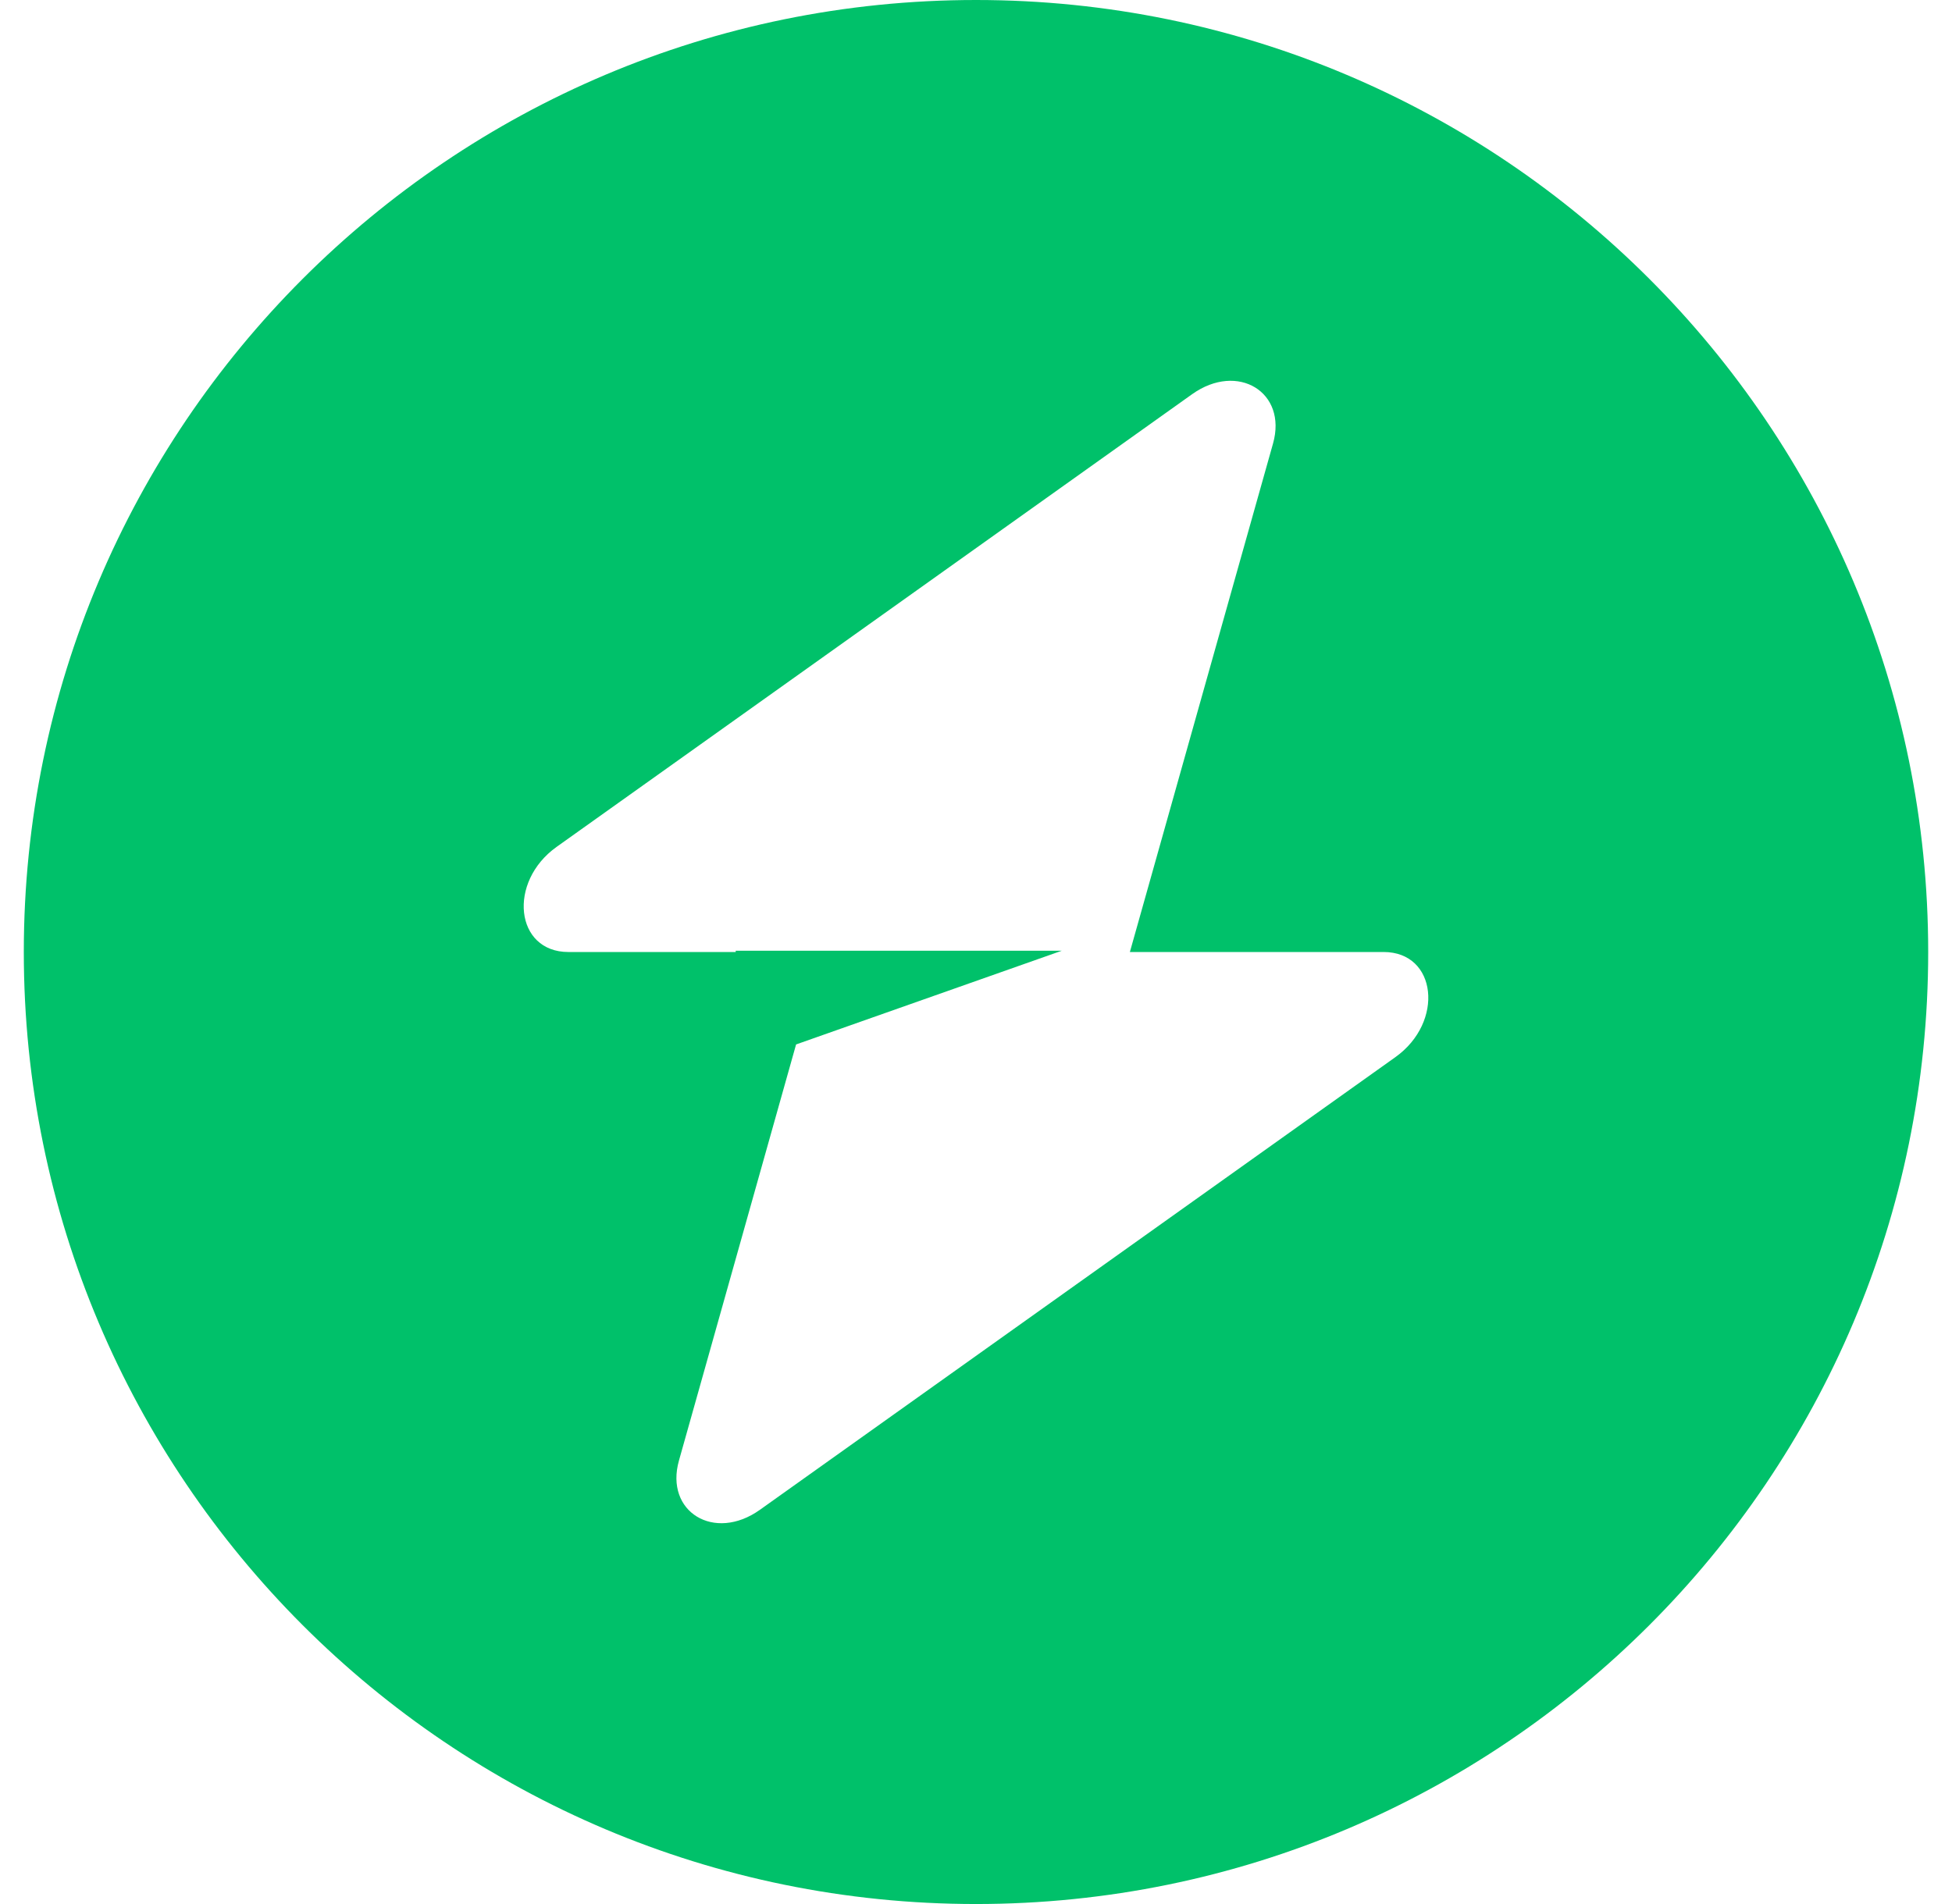 <svg width="41" height="40" viewBox="0 0 41 40" fill="none" xmlns="http://www.w3.org/2000/svg"><path fill-rule="evenodd" clip-rule="evenodd" d="M20.5 40C31.546 40 40.5 31.046 40.5 20C40.5 8.954 31.546 0 20.5 0C9.454 0 0.5 8.954 0.5 20C0.5 31.046 9.454 40 20.5 40ZM26.739 9.317C27.043 8.238 25.996 7.6 25.04 8.281L11.693 17.79C10.656 18.528 10.819 20 11.938 20H15.453V19.973H22.302L16.721 21.942L14.261 30.683C13.957 31.762 15.004 32.4 15.96 31.719L29.307 22.21C30.344 21.472 30.181 20 29.062 20H23.732L26.739 9.317Z" fill="#00C16A"/></svg>